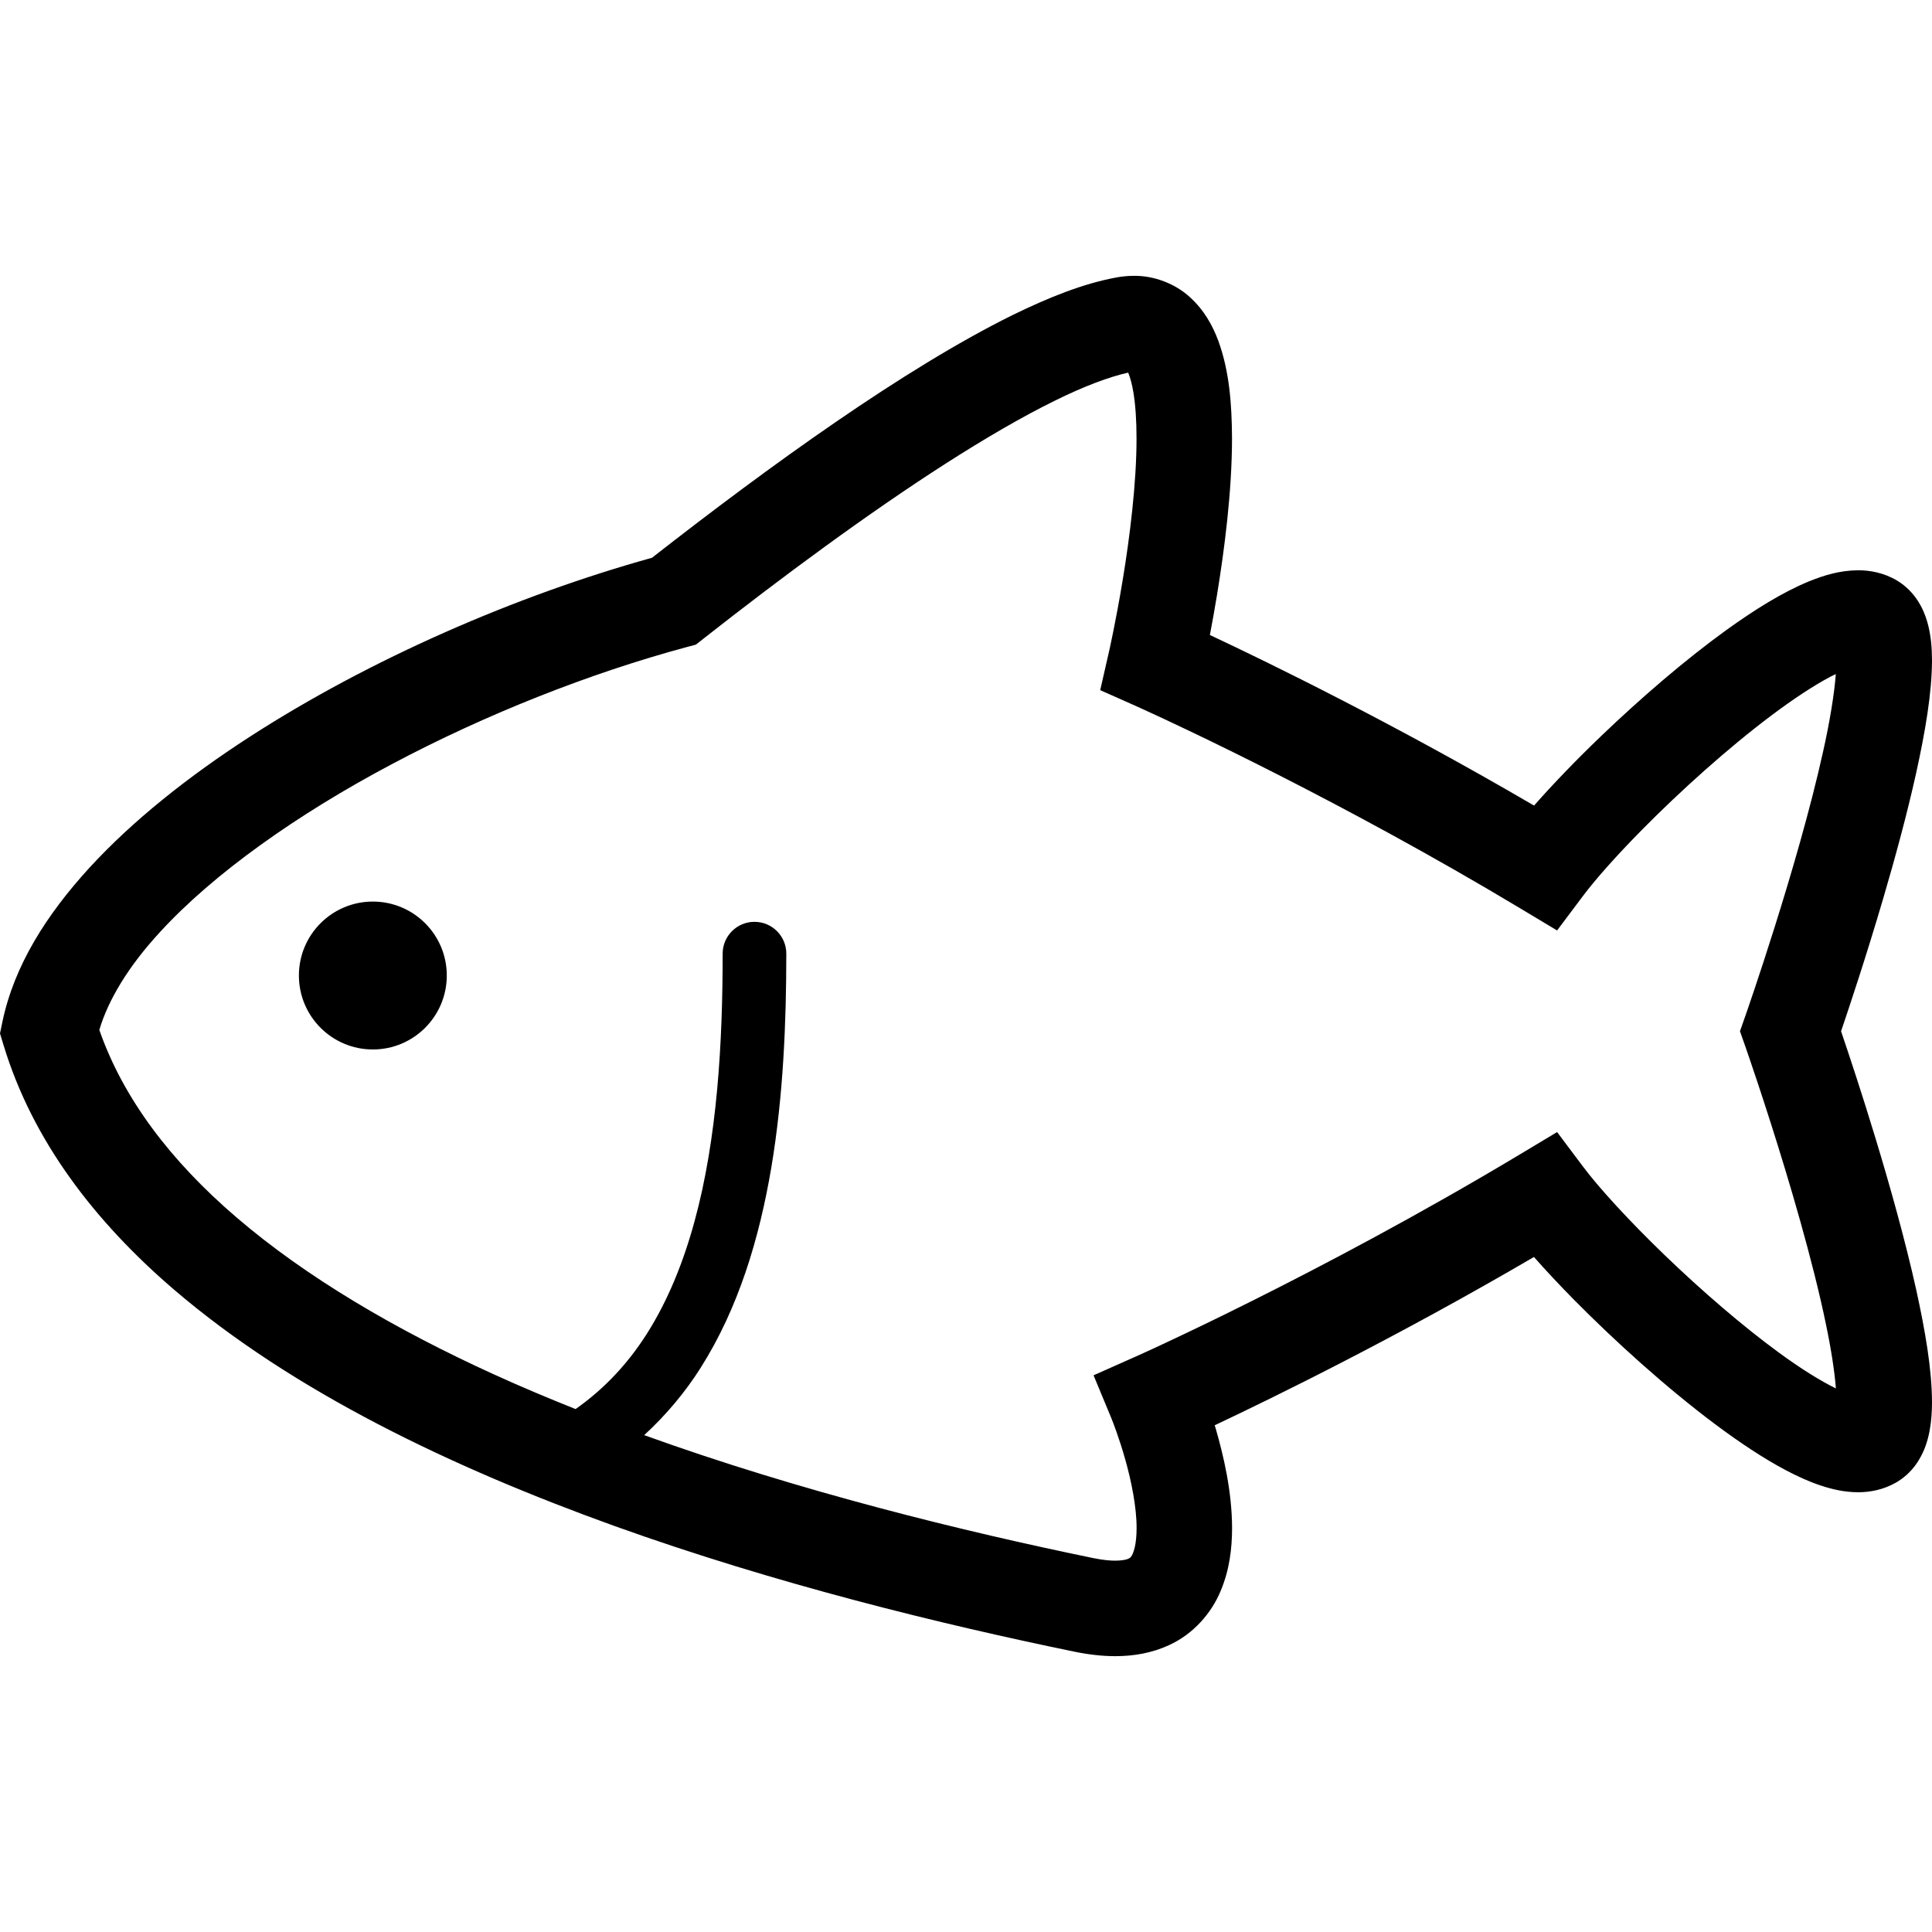 <?xml version="1.0" encoding="utf-8"?>

<!DOCTYPE svg PUBLIC "-//W3C//DTD SVG 1.1//EN" "http://www.w3.org/Graphics/SVG/1.1/DTD/svg11.dtd">
<!-- Uploaded to: SVG Repo, www.svgrepo.com, Generator: SVG Repo Mixer Tools -->
<svg height="800px" width="800px" version="1.1" id="_x32_" xmlns="http://www.w3.org/2000/svg" xmlns:xlink="http://www.w3.org/1999/xlink" 
	 viewBox="0 0 512 512"  xml:space="preserve">
<style type="text/css">
	.st0{fill:#000000;}
</style>
<g>
	<path class="st0" d="M295.767,73.546h0.012c0.008,0,0.02-0.008,0.029-0.008L295.767,73.546z"/>
	<path class="st0" d="M487.901,273.292c2.203-6.475,6.656-19.836,11.174-35.207c3.155-10.734,6.322-22.374,8.744-33.305
		c2.406-10.989,4.143-21.022,4.18-29.729c-0.02-3.394-0.239-6.623-1.223-10.149c-0.511-1.763-1.232-3.64-2.472-5.585
		c-1.223-1.928-3.068-3.971-5.56-5.454c-3.488-2.092-7.2-2.743-10.338-2.735c-4.926,0.049-8.995,1.326-13.077,2.965
		c-7.068,2.933-14.214,7.414-21.727,12.801c-11.203,8.09-22.958,18.271-33.354,28.231c-6.726,6.458-12.703,12.677-17.707,18.362
		c-37.164-21.731-70.398-37.926-85.91-45.208c0.58-3.048,1.232-6.606,1.886-10.594c1.96-11.994,3.966-27.299,3.979-41.534
		c-0.053-9.168-0.7-17.818-3.653-25.899c-1.524-4.02-3.732-8.106-7.571-11.55c-3.764-3.476-9.444-5.692-14.832-5.601
		c-1.569,0-3.13,0.156-4.662,0.444c-8.698,1.614-17.723,5.198-27.55,10.008c-28.684,14.194-64.134,39.796-95.446,64.262
		c-35.936,9.984-74.715,26.83-106.665,47.482c-16.348,10.586-30.911,22.151-42.37,34.614c-11.41,12.464-19.96,25.916-23.094,40.818
		L0,273.877l0.935,3.081c7.702,25.38,24.177,46.782,45.178,64.805c31.584,27.052,73.69,47.144,116.674,62.622
		c42.984,15.438,86.89,26.105,121.875,33.313c3.81,0.783,7.422,1.203,10.907,1.203c5,0,9.824-0.881,14.169-2.892
		c6.594-2.973,11.36-8.641,13.695-14.275c2.422-5.685,3.06-11.352,3.082-16.748c-0.033-9.82-2.249-19.144-4.325-26.36
		c-0.1-0.337-0.19-0.593-0.284-0.914c15.981-7.537,48.4-23.427,84.608-44.598c3.143,3.566,6.685,7.348,10.585,11.31
		c10.977,11.113,24.4,23.23,37.288,32.901c6.466,4.836,12.773,9.061,18.86,12.29c3.056,1.614,6.058,2.983,9.156,4.029
		c3.106,1.029,6.306,1.796,10.005,1.82c3.134,0,6.833-0.642,10.322-2.726l-0.309,0.189l0.329-0.197
		c2.492-1.492,4.333-3.526,5.556-5.462c1.846-2.932,2.587-5.634,3.077-8.171c0.465-2.554,0.614-5.018,0.618-7.554
		c-0.037-8.708-1.775-18.749-4.18-29.738C501.954,315.403,491.67,284.364,487.901,273.292z M471.479,358.494
		c-9.761-7.126-20.672-16.582-30.17-25.726c-9.481-9.111-17.686-18.098-21.813-23.634l-6.85-9.127l-9.782,5.874
		c-26.776,16.063-52.305,29.499-71.086,38.889c-9.395,4.704-17.102,8.386-22.448,10.89c-2.669,1.261-4.748,2.216-6.153,2.85
		c-1.404,0.643-2.097,0.947-2.097,0.947l-11.277,5.017l4.732,11.4l0.037,0.1c0.301,0.733,2.043,5.148,3.646,10.865
		c1.619,5.684,3.023,12.768,2.99,18.148c0.003,2.084-0.198,3.888-0.511,5.173c-0.503,2.002-1.03,2.496-1.207,2.645
		c-0.202,0.114-0.72,0.733-3.921,0.79c-1.45,0-3.386-0.182-5.804-0.676c-34.4-7.075-77.548-17.628-119.05-32.587
		c5.816-5.355,10.857-11.351,15.005-17.917c9.931-15.709,15.496-34.103,18.688-53.026c3.179-18.938,3.966-38.486,3.97-56.658
		c0-4.662-3.777-8.436-8.435-8.436c-4.659,0-8.435,3.773-8.435,8.436c0.012,23.56-1.426,48.923-7.435,70.884
		c-2.99,10.981-7.105,21.097-12.607,29.779c-5.038,7.941-11.266,14.638-18.934,20.025c-7.311-2.916-14.54-5.955-21.587-9.168
		c-26.068-11.862-49.866-25.809-68.348-41.691c-17.459-14.984-29.968-31.517-36.274-49.615c2.298-7.81,7.591-16.739,16.059-25.916
		c14.193-15.503,36.356-31.204,61.329-44.45c24.968-13.279,52.762-24.235,78.216-31.08l2.492-0.668l2.031-1.598
		c20.73-16.278,43.544-33.174,64.232-46.42c10.334-6.622,20.137-12.331,28.738-16.565c7.862-3.904,14.695-6.434,19.564-7.496
		c0.453,1.104,1.004,2.899,1.376,5.231c0.552,3.287,0.836,7.521,0.832,12.167c0.012,11.829-1.792,26.229-3.645,37.432
		c-0.923,5.61-1.846,10.446-2.537,13.856c-0.346,1.705-0.63,3.056-0.828,3.97l-0.227,1.029l-0.07,0.314l-2.319,10.148l9.514,4.226
		c0.004,0.008,0.693,0.313,2.097,0.955c9.818,4.465,52.819,24.507,99.682,52.63l9.787,5.874l6.85-9.127
		c3.183-4.267,8.847-10.668,15.61-17.513c10.157-10.297,22.95-21.814,34.458-30.43c5.737-4.309,11.174-7.884,15.515-10.174
		c0.514-0.272,0.952-0.47,1.433-0.7c-0.399,5.272-1.594,12.628-3.398,20.66c-3.349,15.141-8.505,32.72-12.81,46.386
		c-2.149,6.838-4.09,12.72-5.486,16.87c-0.697,2.076-1.261,3.724-1.648,4.844c-0.383,1.12-0.584,1.689-0.584,1.696l-1.474,4.193
		l1.474,4.193c0,0.008,0.363,1.038,1.03,2.99c2.331,6.812,8.212,24.399,13.452,43.066c2.619,9.325,5.079,18.922,6.841,27.465
		c1.367,6.532,2.282,12.496,2.624,16.945C482.476,365.965,477.18,362.679,471.479,358.494z"/>
	<path class="st0" d="M98.81,238.925c-10.824,0-19.597,8.773-19.597,19.589c0,10.832,8.773,19.606,19.597,19.606
		c10.82,0,19.594-8.774,19.594-19.606C118.403,247.698,109.63,238.925,98.81,238.925z"/>
</g>
</svg>